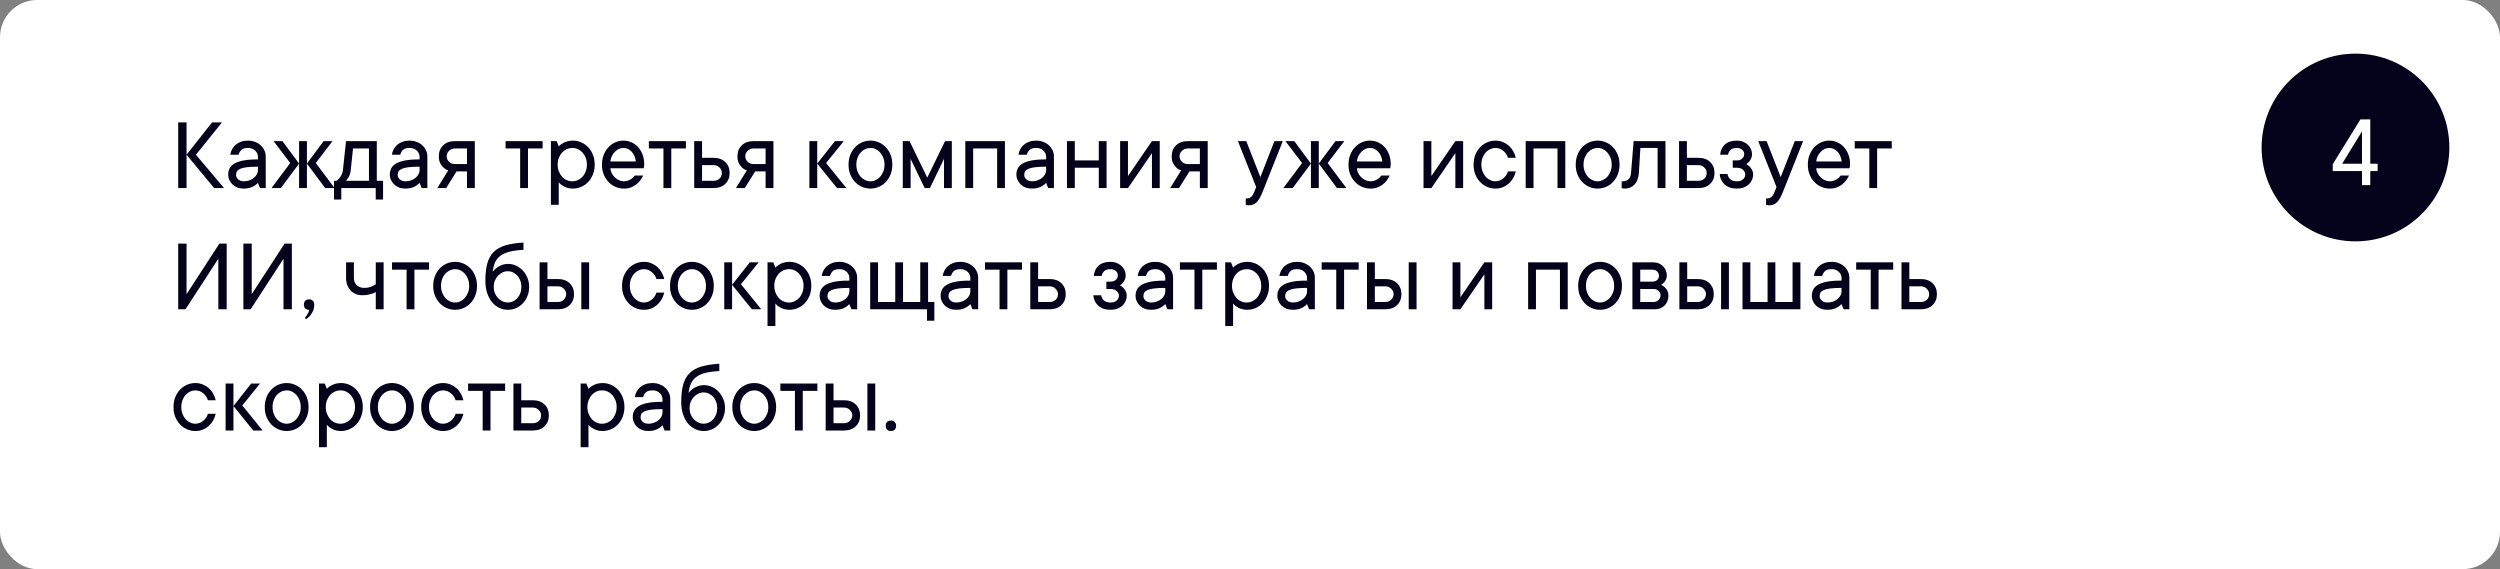 <?xml version="1.0" encoding="UTF-8"?> <svg xmlns="http://www.w3.org/2000/svg" viewBox="0 0 495 112.688" fill="none"><rect x="0" y="0" width="495" height="112.688" fill="#808080" stroke="none"/><rect width="495" height="112.688" rx="7.375" fill="white"></rect><circle cx="466.385" cy="29.204" r="18.585" fill="#04011B"></circle><path d="M36.937 37.239H35.283V24.233H36.937V37.239ZM36.937 30.635L41.988 24.233H43.954L38.792 30.635L44.367 37.239H42.401L36.937 30.635ZM49.106 27.843C49.617 27.843 50.091 27.93 50.528 28.105C50.965 28.279 51.335 28.508 51.637 28.79C51.947 29.079 52.188 29.419 52.363 29.808C52.538 30.192 52.622 30.605 52.615 31.049V37.239H51.486L51.073 36.211C50.864 36.433 50.629 36.624 50.367 36.786C50.132 36.941 49.843 37.072 49.5 37.179C49.157 37.286 48.75 37.34 48.28 37.34C47.809 37.34 47.386 37.27 47.009 37.129C46.633 36.981 46.31 36.779 46.041 36.524C45.773 36.268 45.564 35.972 45.416 35.636C45.261 35.3 45.184 34.941 45.184 34.557C45.184 34.114 45.275 33.711 45.456 33.347C45.638 32.984 45.947 32.669 46.384 32.4C46.828 32.131 47.429 31.922 48.189 31.775C48.955 31.627 49.916 31.556 51.073 31.563V31.049C51.073 30.578 50.891 30.168 50.528 29.819C50.165 29.469 49.691 29.294 49.106 29.294C48.529 29.294 48.102 29.412 47.826 29.647C47.55 29.889 47.359 30.218 47.251 30.635H45.598C45.651 30.252 45.769 29.889 45.95 29.547C46.132 29.21 46.371 28.915 46.666 28.659C46.962 28.404 47.312 28.205 47.715 28.064C48.118 27.916 48.582 27.843 49.106 27.843ZM48.28 35.898C48.69 35.898 49.069 35.831 49.419 35.697C49.762 35.569 50.054 35.401 50.296 35.193C50.538 34.984 50.727 34.756 50.861 34.507C50.995 34.252 51.066 33.993 51.073 33.731V33.005C50.138 33.005 49.389 33.042 48.824 33.116C48.26 33.19 47.822 33.3 47.514 33.449C47.204 33.596 46.996 33.768 46.888 33.963C46.788 34.164 46.737 34.396 46.737 34.658C46.737 34.974 46.878 35.26 47.16 35.516C47.436 35.771 47.809 35.898 48.28 35.898ZM59.219 27.943H60.772V37.239H59.219V27.943ZM53.755 37.239L57.465 32.279L54.168 27.943H55.922L59.219 32.39L55.61 37.239H53.755ZM64.382 37.239L60.772 32.39L64.079 27.943H65.834L62.527 32.279L66.247 37.239H64.382ZM75.846 35.798V39.508H74.394V37.239H67.578V39.508H66.136V35.798H66.65C66.859 35.643 67.044 35.462 67.205 35.253C67.36 35.072 67.501 34.86 67.629 34.618C67.763 34.369 67.85 34.074 67.891 33.731L68.516 27.943H74.606V35.798H75.846ZM69.444 33.731C69.417 34.074 69.35 34.369 69.242 34.618C69.141 34.867 69.034 35.078 68.919 35.253C68.785 35.462 68.65 35.643 68.516 35.798H73.053V29.395H69.897L69.444 33.731ZM81.109 27.843C81.62 27.843 82.094 27.93 82.531 28.105C82.968 28.279 83.338 28.508 83.64 28.79C83.949 29.079 84.191 29.419 84.366 29.808C84.541 30.192 84.625 30.605 84.618 31.049V37.239H83.489L83.076 36.211C82.867 36.433 82.632 36.624 82.37 36.786C82.135 36.941 81.845 37.072 81.502 37.179C81.16 37.286 80.753 37.34 80.282 37.34C79.812 37.34 79.388 37.27 79.012 37.129C78.636 36.981 78.313 36.779 78.044 36.524C77.775 36.268 77.567 35.972 77.419 35.636C77.264 35.3 77.187 34.941 77.187 34.557C77.187 34.114 77.278 33.711 77.459 33.347C77.641 32.984 77.95 32.669 78.387 32.4C78.831 32.131 79.432 31.922 80.192 31.775C80.958 31.627 81.919 31.556 83.076 31.563V31.049C83.076 30.578 82.894 30.168 82.531 29.819C82.168 29.469 81.694 29.294 81.109 29.294C80.531 29.294 80.105 29.412 79.829 29.647C79.553 29.889 79.362 30.218 79.254 30.635H77.6C77.654 30.252 77.772 29.889 77.954 29.547C78.135 29.21 78.374 28.915 78.669 28.659C78.965 28.404 79.314 28.205 79.718 28.064C80.121 27.916 80.585 27.843 81.109 27.843ZM80.282 35.898C80.692 35.898 81.072 35.831 81.422 35.697C81.765 35.569 82.057 35.401 82.299 35.193C82.541 34.984 82.729 34.756 82.864 34.507C82.998 34.252 83.069 33.993 83.076 33.731V33.005C82.141 33.005 81.392 33.042 80.827 33.116C80.262 33.19 79.826 33.3 79.516 33.449C79.207 33.596 78.999 33.768 78.891 33.963C78.79 34.164 78.74 34.396 78.74 34.658C78.74 34.974 78.881 35.26 79.163 35.516C79.439 35.771 79.812 35.898 80.282 35.898ZM90.406 33.932L88.339 37.239H86.584L88.752 33.731C88.396 33.623 88.087 33.445 87.825 33.196C87.589 32.988 87.374 32.706 87.179 32.349C86.984 31.986 86.887 31.516 86.887 30.938C86.887 30.057 87.172 29.338 87.744 28.78C88.315 28.222 89.098 27.943 90.093 27.943H94.015V37.239H92.463V33.932H90.406ZM90.093 29.395C89.623 29.395 89.229 29.55 88.913 29.859C88.597 30.168 88.439 30.528 88.439 30.938C88.439 31.348 88.597 31.711 88.913 32.027C89.229 32.336 89.623 32.49 90.093 32.49H92.463V29.395H90.093ZM100.105 27.943H107.436V29.395H104.542V37.239H102.989V29.395H100.105V27.943ZM110.42 32.592C110.42 33.089 110.501 33.539 110.662 33.943C110.823 34.346 111.032 34.695 111.287 34.991C111.549 35.28 111.855 35.502 112.205 35.657C112.554 35.818 112.924 35.898 113.314 35.898C113.697 35.898 114.067 35.818 114.423 35.657C114.772 35.495 115.078 35.273 115.341 34.991C115.603 34.702 115.811 34.352 115.966 33.943C116.127 33.539 116.207 33.089 116.207 32.592C116.207 32.094 116.127 31.643 115.966 31.24C115.804 30.837 115.596 30.491 115.341 30.202C115.078 29.913 114.772 29.688 114.423 29.526C114.073 29.365 113.704 29.288 113.314 29.294C112.931 29.294 112.561 29.372 112.205 29.526C111.855 29.688 111.549 29.913 111.287 30.202C111.025 30.491 110.817 30.837 110.662 31.24C110.501 31.643 110.42 32.094 110.42 32.592ZM110.632 28.982C110.827 28.773 111.058 28.588 111.328 28.427C111.563 28.273 111.852 28.138 112.195 28.024C112.537 27.91 112.944 27.849 113.415 27.843C114.006 27.843 114.567 27.96 115.099 28.195C115.629 28.43 116.09 28.756 116.48 29.173C116.87 29.59 117.179 30.091 117.407 30.676C117.636 31.254 117.75 31.892 117.75 32.592C117.75 33.291 117.636 33.932 117.407 34.517C117.179 35.095 116.87 35.593 116.48 36.01C116.09 36.426 115.629 36.752 115.099 36.987C114.567 37.223 114.006 37.34 113.415 37.34C112.944 37.34 112.537 37.276 112.195 37.149C111.852 37.021 111.563 36.88 111.328 36.725C111.052 36.544 110.82 36.336 110.632 36.1V40.547H109.079V27.943H110.219L110.632 28.982ZM127.349 34.759C127.195 35.089 126.999 35.411 126.764 35.727C126.529 36.043 126.254 36.319 125.938 36.554C125.621 36.789 125.265 36.981 124.869 37.129C124.472 37.276 124.025 37.347 123.528 37.34C122.936 37.34 122.375 37.223 121.844 36.987C121.313 36.752 120.852 36.426 120.463 36.01C120.073 35.593 119.76 35.095 119.525 34.517C119.296 33.939 119.185 33.297 119.192 32.592C119.192 31.892 119.303 31.254 119.525 30.676C119.753 30.098 120.062 29.597 120.453 29.173C120.835 28.756 121.286 28.43 121.803 28.195C122.321 27.96 122.862 27.843 123.427 27.843C123.992 27.843 124.522 27.953 125.02 28.175C125.524 28.397 125.961 28.709 126.331 29.113C126.701 29.516 126.996 30.007 127.218 30.585C127.44 31.156 127.551 31.791 127.551 32.49C127.551 32.625 127.544 32.743 127.531 32.843C127.517 32.938 127.504 33.018 127.49 33.086C127.477 33.166 127.463 33.243 127.45 33.317H120.846C120.873 33.647 120.963 33.969 121.118 34.285C121.279 34.601 121.481 34.877 121.723 35.112C121.965 35.347 122.244 35.535 122.56 35.677C122.876 35.825 123.198 35.898 123.528 35.898C123.817 35.898 124.076 35.858 124.304 35.778C124.532 35.697 124.737 35.599 124.919 35.485C125.107 35.377 125.262 35.257 125.383 35.122C125.504 34.995 125.608 34.873 125.695 34.759H127.349ZM123.427 29.294C123.111 29.294 122.808 29.361 122.519 29.496C122.237 29.631 121.982 29.815 121.753 30.05C121.518 30.286 121.32 30.568 121.158 30.898C120.997 31.227 120.893 31.587 120.846 31.976H125.897C125.79 31.149 125.504 30.494 125.04 30.01C124.583 29.533 124.045 29.294 123.427 29.294ZM128.478 27.943H135.809V29.395H132.915V37.239H131.362V29.395H128.478V27.943ZM141.274 31.25C142.262 31.25 143.041 31.529 143.613 32.087C144.184 32.645 144.47 33.364 144.47 34.245C144.47 35.126 144.184 35.845 143.613 36.403C143.041 36.961 142.262 37.239 141.274 37.239H137.452V27.943H139.005V31.25H141.274ZM141.274 35.798C141.744 35.798 142.137 35.657 142.453 35.374C142.769 35.092 142.927 34.715 142.927 34.245C142.927 33.835 142.769 33.475 142.453 33.166C142.137 32.85 141.744 32.692 141.274 32.692H139.005V35.798H141.274ZM149.531 33.932L147.464 37.239H145.71L147.878 33.731C147.522 33.623 147.212 33.445 146.95 33.196C146.715 32.988 146.5 32.706 146.305 32.349C146.11 31.986 146.012 31.516 146.012 30.938C146.012 30.057 146.298 29.338 146.869 28.78C147.441 28.222 148.224 27.943 149.219 27.943H153.141V37.239H151.588V33.932H149.531ZM149.219 29.395C148.748 29.395 148.355 29.55 148.039 29.859C147.723 30.168 147.565 30.528 147.565 30.938C147.565 31.348 147.723 31.711 148.039 32.027C148.355 32.336 148.748 32.49 149.219 32.49H151.588V29.395H149.219ZM161.812 37.239H160.259V27.943H161.812V37.239ZM165.734 37.239L161.812 32.39L165.321 27.943H167.075L163.566 32.279L167.589 37.239H165.734ZM169.556 32.592C169.556 33.089 169.633 33.539 169.787 33.943C169.942 34.346 170.147 34.695 170.403 34.991C170.665 35.28 170.964 35.502 171.3 35.657C171.636 35.818 171.986 35.898 172.349 35.898C172.705 35.898 173.051 35.818 173.387 35.657C173.723 35.495 174.019 35.273 174.274 34.991C174.53 34.702 174.738 34.352 174.899 33.943C175.061 33.539 175.138 33.089 175.131 32.592C175.131 32.094 175.054 31.643 174.899 31.24C174.738 30.837 174.53 30.491 174.274 30.202C174.019 29.913 173.723 29.688 173.387 29.526C173.051 29.365 172.705 29.288 172.349 29.294C171.992 29.294 171.643 29.372 171.3 29.526C170.964 29.688 170.665 29.913 170.403 30.202C170.141 30.491 169.935 30.837 169.787 31.24C169.633 31.643 169.556 32.094 169.556 32.592ZM176.684 32.592C176.684 33.291 176.57 33.932 176.341 34.517C176.113 35.095 175.804 35.593 175.414 36.01C175.024 36.426 174.564 36.752 174.032 36.987C173.501 37.223 172.94 37.34 172.349 37.34C171.757 37.34 171.196 37.223 170.665 36.987C170.134 36.752 169.673 36.426 169.284 36.01C168.893 35.593 168.581 35.095 168.346 34.517C168.117 33.939 168.006 33.297 168.013 32.592C168.013 31.892 168.124 31.254 168.346 30.676C168.574 30.098 168.887 29.597 169.284 29.173C169.673 28.756 170.134 28.43 170.665 28.195C171.196 27.96 171.757 27.843 172.349 27.843C172.94 27.843 173.501 27.96 174.032 28.195C174.564 28.43 175.024 28.756 175.414 29.173C175.804 29.59 176.113 30.091 176.341 30.676C176.57 31.254 176.684 31.892 176.684 32.592ZM183.087 37.239L180.304 31.462V37.239H178.751V27.943H180.092L183.601 35.172L187.12 27.943H188.461V37.239H186.908V31.462L184.125 37.239H183.087ZM198.977 27.943V37.239H197.435V29.395H192.686V37.239H191.133V27.943H198.977ZM205.168 27.843C205.679 27.843 206.153 27.93 206.59 28.105C207.027 28.279 207.397 28.508 207.699 28.79C208.008 29.079 208.25 29.419 208.425 29.808C208.6 30.192 208.684 30.605 208.677 31.049V37.239H207.548L207.134 36.211C206.926 36.433 206.691 36.624 206.429 36.786C206.193 36.941 205.904 37.072 205.561 37.179C205.219 37.286 204.812 37.34 204.341 37.34C203.871 37.34 203.447 37.27 203.071 37.129C202.695 36.981 202.372 36.779 202.103 36.524C201.834 36.268 201.626 35.972 201.478 35.636C201.323 35.3 201.246 34.941 201.246 34.557C201.246 34.114 201.337 33.711 201.518 33.347C201.7 32.984 202.009 32.669 202.446 32.4C202.889 32.131 203.491 31.922 204.25 31.775C205.017 31.627 205.978 31.556 207.134 31.563V31.049C207.134 30.578 206.953 30.168 206.59 29.819C206.227 29.469 205.753 29.294 205.168 29.294C204.59 29.294 204.163 29.412 203.888 29.647C203.612 29.889 203.421 30.218 203.313 30.635H201.659C201.713 30.252 201.831 29.889 202.012 29.547C202.194 29.21 202.432 28.915 202.728 28.659C203.024 28.404 203.374 28.205 203.777 28.064C204.18 27.916 204.644 27.843 205.168 27.843ZM204.341 35.898C204.751 35.898 205.131 35.831 205.481 35.697C205.823 35.569 206.116 35.401 206.358 35.193C206.6 34.984 206.788 34.756 206.923 34.507C207.057 34.252 207.127 33.993 207.134 33.731V33.005C206.2 33.005 205.451 33.042 204.886 33.116C204.321 33.19 203.884 33.3 203.575 33.449C203.266 33.596 203.058 33.768 202.95 33.963C202.849 34.164 202.799 34.396 202.799 34.658C202.799 34.974 202.94 35.26 203.222 35.516C203.498 35.771 203.871 35.898 204.341 35.898ZM219.102 27.943V37.239H217.56V33.217H212.811V37.239H211.258V27.943H212.811V31.765H217.56V27.943H219.102ZM229.629 27.943V37.239H228.086V30.323L223.337 37.239H221.785V27.943H223.337V34.86L228.086 27.943H229.629ZM235.518 33.932L233.451 37.239H231.696L233.864 33.731C233.507 33.623 233.198 33.445 232.936 33.196C232.701 32.988 232.486 32.706 232.291 32.349C232.096 31.986 231.999 31.516 231.999 30.938C231.999 30.057 232.284 29.338 232.856 28.78C233.427 28.222 234.21 27.943 235.205 27.943H239.127V37.239H237.574V33.932H235.518ZM235.205 29.395C234.734 29.395 234.341 29.55 234.025 29.859C233.709 30.168 233.551 30.528 233.551 30.938C233.551 31.348 233.709 31.711 234.025 32.027C234.341 32.336 234.734 32.49 235.205 32.49H237.574V29.395H235.205ZM245.106 27.943H246.76L249.553 35.072L252.335 27.943H253.99L249.966 38.066C249.596 39.001 249.207 39.666 248.797 40.063C248.393 40.453 247.889 40.648 247.284 40.648C247.203 40.648 247.126 40.644 247.052 40.638C246.985 40.631 246.918 40.621 246.851 40.607C246.783 40.594 246.72 40.574 246.659 40.547V39.306C247.13 39.306 247.482 39.202 247.718 38.994C247.953 38.785 248.151 38.477 248.312 38.066L248.726 37.038L245.106 27.943ZM259.565 27.943H261.118V37.239H259.565V27.943ZM254.1 37.239L257.81 32.279L254.512 27.943H256.267L259.565 32.39L255.955 37.239H254.1ZM264.728 37.239L261.118 32.39L264.425 27.943H266.18L262.873 32.279L266.592 37.239H264.728ZM275.163 34.759C275.007 35.089 274.812 35.411 274.577 35.727C274.342 36.043 274.067 36.319 273.752 36.554C273.435 36.789 273.08 36.981 272.683 37.129C272.285 37.276 271.84 37.347 271.342 37.34C270.75 37.34 270.19 37.223 269.658 36.987C269.127 36.752 268.668 36.426 268.277 36.01C267.887 35.593 267.575 35.095 267.337 34.517C267.11 33.939 267 33.297 267.005 32.592C267.005 31.892 267.118 31.254 267.337 30.676C267.567 30.098 267.877 29.597 268.267 29.173C268.65 28.756 269.1 28.43 269.618 28.195C270.135 27.96 270.675 27.843 271.24 27.843C271.805 27.843 272.337 27.953 272.835 28.175C273.337 28.397 273.775 28.709 274.145 29.113C274.515 29.516 274.81 30.007 275.033 30.585C275.252 31.156 275.365 31.791 275.365 32.49C275.365 32.625 275.358 32.743 275.345 32.843C275.33 32.938 275.317 33.018 275.305 33.086C275.29 33.166 275.277 33.243 275.265 33.317H268.66C268.688 33.647 268.777 33.969 268.933 34.285C269.092 34.601 269.295 34.877 269.538 35.112C269.78 35.347 270.058 35.535 270.373 35.677C270.69 35.825 271.012 35.898 271.342 35.898C271.63 35.898 271.89 35.858 272.118 35.778C272.348 35.697 272.553 35.599 272.733 35.485C272.92 35.377 273.075 35.257 273.197 35.122C273.317 34.995 273.423 34.873 273.51 34.759H275.163ZM271.24 29.294C270.925 29.294 270.623 29.361 270.332 29.496C270.05 29.631 269.795 29.815 269.567 30.05C269.332 30.286 269.132 30.568 268.973 30.898C268.81 31.227 268.707 31.587 268.66 31.976H273.71C273.603 31.149 273.317 30.494 272.855 30.01C272.397 29.533 271.86 29.294 271.24 29.294ZM289.702 27.943V37.239H288.16V30.323L283.41 37.239H281.858V27.943H283.41V34.86L288.16 27.943H289.702ZM296.105 29.294C295.748 29.294 295.4 29.372 295.058 29.526C294.72 29.688 294.42 29.913 294.16 30.202C293.897 30.491 293.692 30.837 293.545 31.24C293.39 31.643 293.312 32.094 293.312 32.592C293.312 33.089 293.39 33.539 293.545 33.943C293.697 34.346 293.902 34.695 294.16 34.991C294.42 35.28 294.72 35.502 295.058 35.657C295.392 35.818 295.743 35.898 296.105 35.898C296.408 35.898 296.692 35.842 296.962 35.727C297.23 35.62 297.47 35.475 297.678 35.294C297.892 35.112 298.077 34.907 298.233 34.678C298.387 34.443 298.505 34.194 298.585 33.932H300.127C300.02 34.403 299.85 34.843 299.615 35.253C299.377 35.663 299.085 36.026 298.738 36.342C298.387 36.651 297.988 36.897 297.538 37.078C297.087 37.26 296.61 37.347 296.105 37.34C295.512 37.34 294.952 37.223 294.42 36.987C293.89 36.752 293.43 36.426 293.04 36.01C292.65 35.593 292.337 35.095 292.103 34.517C291.873 33.939 291.762 33.297 291.77 32.592C291.77 31.892 291.88 31.254 292.103 30.676C292.33 30.098 292.642 29.597 293.04 29.173C293.43 28.756 293.89 28.43 294.42 28.195C294.952 27.96 295.512 27.843 296.105 27.843C296.615 27.843 297.092 27.933 297.538 28.114C297.988 28.296 298.387 28.538 298.738 28.84C299.085 29.15 299.377 29.513 299.615 29.93C299.85 30.34 300.02 30.78 300.127 31.25H298.585C298.505 30.988 298.387 30.739 298.233 30.504C298.077 30.269 297.892 30.064 297.678 29.889C297.462 29.708 297.225 29.563 296.962 29.456C296.692 29.348 296.408 29.294 296.105 29.294ZM309.928 27.943V37.239H308.385V29.395H303.637V37.239H302.085V27.943H309.928ZM313.538 32.592C313.538 33.089 313.615 33.539 313.77 33.943C313.925 34.346 314.13 34.695 314.385 34.991C314.647 35.28 314.947 35.502 315.283 35.657C315.618 35.818 315.967 35.898 316.33 35.898C316.688 35.898 317.033 35.818 317.37 35.657C317.705 35.495 318.002 35.273 318.257 34.991C318.512 34.702 318.72 34.352 318.882 33.943C319.043 33.539 319.12 33.089 319.115 32.592C319.115 32.094 319.038 31.643 318.882 31.24C318.72 30.837 318.512 30.491 318.257 30.202C318.002 29.913 317.705 29.688 317.37 29.526C317.033 29.365 316.688 29.288 316.33 29.294C315.975 29.294 315.625 29.372 315.283 29.526C314.947 29.688 314.647 29.913 314.385 30.202C314.123 30.491 313.918 30.837 313.77 31.24C313.615 31.643 313.538 32.094 313.538 32.592ZM320.668 32.592C320.668 33.291 320.553 33.932 320.325 34.517C320.095 35.095 319.785 35.593 319.395 36.01C319.007 36.426 318.545 36.752 318.015 36.987C317.485 37.223 316.923 37.34 316.33 37.34C315.74 37.34 315.178 37.223 314.647 36.987C314.115 36.752 313.655 36.426 313.265 36.01C312.875 35.593 312.562 35.095 312.327 34.517C312.1 33.939 311.988 33.297 311.995 32.592C311.995 31.892 312.108 31.254 312.327 30.676C312.558 30.098 312.87 29.597 313.265 29.173C313.655 28.756 314.115 28.43 314.647 28.195C315.178 27.96 315.74 27.843 316.33 27.843C316.923 27.843 317.485 27.96 318.015 28.195C318.545 28.43 319.007 28.756 319.395 29.173C319.785 29.59 320.095 30.091 320.325 30.676C320.553 31.254 320.668 31.892 320.668 32.592ZM329.762 27.943V37.239H328.207V29.294H324.8L324.498 34.245C324.43 35.233 324.145 35.996 323.64 36.534C323.137 37.072 322.493 37.34 321.705 37.34C321.625 37.34 321.548 37.337 321.473 37.33C321.405 37.324 321.34 37.313 321.272 37.3C321.205 37.286 321.145 37.267 321.09 37.239V35.898H321.293C322.3 35.898 322.853 35.347 322.945 34.245L323.46 27.943H329.762ZM336.275 31.25C337.262 31.25 338.043 31.529 338.615 32.087C339.185 32.645 339.47 33.364 339.47 34.245C339.47 35.126 339.185 35.845 338.615 36.403C338.043 36.961 337.262 37.239 336.275 37.239H332.452V27.943H334.005V31.25H336.275ZM336.275 35.798C336.745 35.798 337.137 35.657 337.455 35.374C337.77 35.092 337.928 34.715 337.928 34.245C337.928 33.835 337.77 33.475 337.455 33.166C337.137 32.85 336.745 32.692 336.275 32.692H334.005V35.798H336.275ZM345.762 32.49C346.012 32.625 346.233 32.79 346.428 32.984C346.598 33.153 346.75 33.368 346.892 33.63C347.04 33.892 347.115 34.201 347.115 34.557C347.115 34.941 347.038 35.3 346.882 35.636C346.735 35.972 346.522 36.268 346.248 36.524C345.97 36.779 345.635 36.981 345.238 37.129C344.848 37.27 344.405 37.34 343.908 37.34C342.873 37.34 342.06 37.065 341.467 36.514C340.875 35.962 340.553 35.277 340.5 34.457H342.053C342.105 34.867 342.285 35.209 342.587 35.485C342.89 35.761 343.33 35.898 343.908 35.898C344.433 35.898 344.837 35.764 345.127 35.495C345.418 35.226 345.56 34.914 345.56 34.557C345.56 34.201 345.413 33.889 345.118 33.62C344.822 33.351 344.418 33.217 343.908 33.217H343.08V31.765H343.908C344.317 31.765 344.66 31.65 344.935 31.422C345.212 31.186 345.35 30.887 345.35 30.524C345.35 30.168 345.212 29.876 344.935 29.647C344.668 29.412 344.325 29.294 343.908 29.294C343.33 29.294 342.905 29.429 342.637 29.698C342.368 29.96 342.207 30.272 342.152 30.635H340.6C340.655 29.808 340.96 29.136 341.517 28.619C342.082 28.101 342.88 27.843 343.908 27.843C344.35 27.843 344.755 27.916 345.118 28.064C345.48 28.205 345.798 28.4 346.065 28.649C346.335 28.898 346.54 29.183 346.68 29.506C346.827 29.829 346.902 30.168 346.902 30.524C346.902 30.867 346.842 31.16 346.72 31.401C346.608 31.643 346.475 31.849 346.327 32.017C346.16 32.212 345.97 32.37 345.762 32.49ZM348.132 27.943H349.785L352.577 35.072L355.363 27.943H357.015L352.993 38.066C352.623 39.001 352.233 39.666 351.822 40.063C351.42 40.453 350.915 40.648 350.31 40.648C350.23 40.648 350.152 40.644 350.077 40.638C350.01 40.631 349.945 40.621 349.877 40.607C349.81 40.594 349.745 40.574 349.685 40.547V39.306C350.155 39.306 350.507 39.202 350.743 38.994C350.98 38.785 351.178 38.477 351.337 38.066L351.752 37.038L348.132 27.943ZM366.11 34.759C365.955 35.089 365.76 35.411 365.525 35.727C365.29 36.043 365.015 36.319 364.697 36.554C364.382 36.789 364.025 36.981 363.63 37.129C363.233 37.276 362.785 37.347 362.288 37.34C361.697 37.34 361.135 37.223 360.605 36.987C360.072 36.752 359.613 36.426 359.223 36.01C358.832 35.593 358.52 35.095 358.285 34.517C358.058 33.939 357.945 33.297 357.952 32.592C357.952 31.892 358.065 31.254 358.285 30.676C358.515 30.098 358.822 29.597 359.212 29.173C359.598 28.756 360.048 28.43 360.565 28.195C361.082 27.96 361.623 27.843 362.188 27.843C362.752 27.843 363.283 27.953 363.78 28.175C364.285 28.397 364.723 28.709 365.092 29.113C365.46 29.516 365.757 30.007 365.98 30.585C366.2 31.156 366.312 31.791 366.312 32.49C366.312 32.625 366.305 32.743 366.293 32.843C366.277 32.938 366.265 33.018 366.25 33.086C366.238 33.166 366.225 33.243 366.21 33.317H359.608C359.632 33.647 359.725 33.969 359.877 34.285C360.04 34.601 360.243 34.877 360.483 35.112C360.725 35.347 361.005 35.535 361.32 35.677C361.637 35.825 361.96 35.898 362.288 35.898C362.577 35.898 362.837 35.858 363.065 35.778C363.293 35.697 363.498 35.599 363.68 35.485C363.868 35.377 364.022 35.257 364.142 35.122C364.265 34.995 364.37 34.873 364.457 34.759H366.11ZM362.188 29.294C361.873 29.294 361.57 29.361 361.28 29.496C360.998 29.631 360.743 29.815 360.515 30.05C360.277 30.286 360.08 30.568 359.92 30.898C359.757 31.227 359.652 31.587 359.608 31.976H364.658C364.55 31.149 364.265 30.494 363.8 30.01C363.345 29.533 362.805 29.294 362.188 29.294ZM367.24 27.943H374.57V29.395H371.675V37.239H370.123V29.395H367.24V27.943ZM43.228 61.239V51.227L36.725 61.239H35.283V48.233H36.937V58.245L43.44 48.233H44.882V61.239H43.228ZM56.134 61.239V51.227L49.631 61.239H48.189V48.233H49.843V58.245L56.346 48.233H57.788V61.239H56.134ZM61.196 61.34C60.88 61.34 60.628 61.25 60.44 61.068C60.258 60.88 60.167 60.628 60.167 60.312C60.167 59.996 60.258 59.744 60.44 59.556C60.628 59.367 60.88 59.273 61.196 59.273C61.512 59.273 61.761 59.367 61.942 59.556C62.13 59.744 62.224 59.996 62.224 60.312C62.224 60.809 62.137 61.239 61.962 61.602C61.794 61.965 61.609 62.265 61.407 62.5C61.159 62.776 60.883 63.011 60.581 63.206L60.369 62.893C60.504 62.759 60.628 62.614 60.742 62.459C60.836 62.325 60.927 62.164 61.014 61.975C61.108 61.788 61.169 61.576 61.196 61.34ZM75.957 51.943V61.239H74.404V57.831C74.183 57.953 73.944 58.057 73.689 58.144C73.453 58.225 73.171 58.299 72.841 58.366C72.512 58.426 72.139 58.457 71.722 58.457C71.252 58.457 70.822 58.376 70.432 58.215C70.042 58.053 69.706 57.822 69.423 57.519C69.141 57.217 68.919 56.86 68.758 56.45C68.603 56.033 68.526 55.566 68.526 55.049V51.943H70.069V55.049C70.069 55.627 70.257 56.097 70.633 56.46C71.016 56.823 71.517 57.005 72.135 57.005C72.451 57.005 72.744 56.971 73.013 56.904C73.282 56.837 73.52 56.753 73.729 56.652C73.978 56.544 74.203 56.42 74.404 56.279V51.943H75.957ZM77.621 51.943H84.951V53.395H82.057V61.239H80.504V53.395H77.621V51.943ZM87.32 56.592C87.32 57.089 87.398 57.539 87.552 57.943C87.707 58.346 87.912 58.695 88.167 58.991C88.43 59.28 88.728 59.502 89.065 59.657C89.401 59.818 89.75 59.898 90.113 59.898C90.469 59.898 90.816 59.818 91.152 59.657C91.488 59.495 91.784 59.273 92.039 58.991C92.294 58.702 92.503 58.352 92.664 57.943C92.826 57.539 92.903 57.089 92.896 56.592C92.896 56.094 92.819 55.644 92.664 55.24C92.503 54.837 92.294 54.491 92.039 54.202C91.784 53.913 91.488 53.688 91.152 53.526C90.816 53.365 90.469 53.288 90.113 53.294C89.757 53.294 89.407 53.371 89.065 53.526C88.728 53.688 88.43 53.913 88.167 54.202C87.905 54.491 87.7 54.837 87.552 55.24C87.398 55.644 87.32 56.094 87.32 56.592ZM94.449 56.592C94.449 57.291 94.335 57.932 94.106 58.517C93.877 59.095 93.568 59.593 93.178 60.01C92.788 60.426 92.328 60.752 91.797 60.987C91.266 61.223 90.705 61.34 90.113 61.34C89.522 61.34 88.96 61.223 88.43 60.987C87.898 60.752 87.438 60.426 87.048 60.01C86.658 59.593 86.346 59.095 86.111 58.517C85.882 57.939 85.771 57.297 85.778 56.592C85.778 55.892 85.888 55.254 86.111 54.676C86.339 54.097 86.651 53.597 87.048 53.173C87.438 52.757 87.898 52.431 88.43 52.195C88.96 51.96 89.522 51.843 90.113 51.843C90.705 51.843 91.266 51.96 91.797 52.195C92.328 52.431 92.788 52.757 93.178 53.173C93.568 53.59 93.877 54.091 94.106 54.676C94.335 55.254 94.449 55.892 94.449 56.592ZM97.555 53.809C97.763 53.533 98.015 53.278 98.311 53.042C98.573 52.847 98.895 52.669 99.278 52.508C99.668 52.34 100.126 52.256 100.65 52.256C101.188 52.256 101.705 52.373 102.203 52.609C102.707 52.844 103.147 53.166 103.523 53.577C103.906 53.98 104.209 54.457 104.431 55.008C104.659 55.553 104.774 56.151 104.774 56.803C104.774 57.449 104.663 58.047 104.441 58.598C104.226 59.149 103.927 59.63 103.543 60.04C103.167 60.443 102.72 60.762 102.203 60.998C101.692 61.226 101.137 61.34 100.539 61.34C99.947 61.34 99.383 61.213 98.845 60.957C98.314 60.702 97.844 60.332 97.433 59.848C97.03 59.358 96.707 58.756 96.466 58.043C96.224 57.324 96.103 56.497 96.103 55.563C96.103 54.225 96.23 53.093 96.486 52.165C96.741 51.237 97.161 50.481 97.746 49.897C98.331 49.312 99.104 48.875 100.065 48.586C101.033 48.297 102.226 48.108 103.644 48.021V49.473C102.528 49.527 101.597 49.651 100.852 49.846C100.112 50.034 99.51 50.31 99.047 50.673C98.583 51.029 98.237 51.466 98.008 51.983C97.786 52.501 97.635 53.109 97.555 53.809ZM100.539 59.898C100.895 59.898 101.234 59.825 101.557 59.677C101.886 59.522 102.176 59.31 102.424 59.041C102.673 58.773 102.868 58.45 103.009 58.074C103.157 57.691 103.231 57.267 103.231 56.803C103.231 56.333 103.157 55.909 103.009 55.533C102.868 55.15 102.673 54.827 102.424 54.565C102.176 54.296 101.89 54.084 101.567 53.929C101.245 53.775 100.902 53.698 100.539 53.698C100.183 53.698 99.837 53.778 99.5 53.94C99.164 54.101 98.865 54.319 98.603 54.595C98.341 54.87 98.132 55.197 97.978 55.573C97.83 55.95 97.756 56.359 97.756 56.803C97.756 57.247 97.83 57.657 97.978 58.033C98.132 58.41 98.341 58.736 98.603 59.011C98.865 59.287 99.164 59.505 99.5 59.667C99.837 59.821 100.183 59.898 100.539 59.898ZM116.651 51.943V61.239H115.099V51.943H116.651ZM110.46 55.251C111.448 55.251 112.228 55.529 112.799 56.087C113.371 56.645 113.656 57.364 113.656 58.245C113.656 59.126 113.371 59.845 112.799 60.403C112.228 60.961 111.448 61.239 110.46 61.239H106.841V51.943H108.394V55.251H110.46ZM110.46 59.798C110.931 59.798 111.321 59.643 111.63 59.334C111.946 59.018 112.104 58.655 112.104 58.245C112.104 57.835 111.946 57.475 111.63 57.166C111.314 56.85 110.924 56.692 110.46 56.692H108.394V59.798H110.46ZM127.5 53.294C127.144 53.294 126.794 53.371 126.452 53.526C126.115 53.688 125.817 53.913 125.554 54.202C125.292 54.491 125.087 54.837 124.939 55.24C124.785 55.644 124.707 56.094 124.707 56.592C124.707 57.089 124.785 57.539 124.939 57.943C125.094 58.346 125.299 58.695 125.554 58.991C125.817 59.28 126.115 59.502 126.452 59.657C126.788 59.818 127.137 59.898 127.5 59.898C127.803 59.898 128.089 59.842 128.357 59.727C128.626 59.62 128.865 59.475 129.073 59.294C129.288 59.112 129.473 58.907 129.628 58.678C129.782 58.443 129.9 58.194 129.981 57.932H131.523C131.416 58.403 131.244 58.843 131.009 59.253C130.774 59.663 130.482 60.026 130.132 60.342C129.782 60.651 129.382 60.897 128.932 61.078C128.482 61.26 128.005 61.347 127.5 61.34C126.909 61.34 126.347 61.223 125.817 60.987C125.285 60.752 124.825 60.426 124.435 60.01C124.045 59.593 123.733 59.095 123.498 58.517C123.269 57.939 123.158 57.297 123.165 56.592C123.165 55.892 123.275 55.254 123.498 54.676C123.726 54.097 124.038 53.597 124.435 53.173C124.825 52.757 125.285 52.431 125.817 52.195C126.347 51.96 126.909 51.843 127.5 51.843C128.011 51.843 128.488 51.933 128.932 52.114C129.382 52.296 129.782 52.538 130.132 52.84C130.482 53.15 130.774 53.513 131.009 53.929C131.244 54.34 131.416 54.78 131.523 55.251H129.981C129.9 54.988 129.782 54.739 129.628 54.504C129.473 54.269 129.288 54.064 129.073 53.889C128.858 53.708 128.619 53.563 128.357 53.456C128.089 53.348 127.803 53.294 127.5 53.294ZM134.205 56.592C134.205 57.089 134.283 57.539 134.437 57.943C134.592 58.346 134.797 58.695 135.052 58.991C135.315 59.28 135.613 59.502 135.95 59.657C136.286 59.818 136.635 59.898 136.998 59.898C137.355 59.898 137.701 59.818 138.037 59.657C138.373 59.495 138.669 59.273 138.924 58.991C139.179 58.702 139.388 58.352 139.549 57.943C139.71 57.539 139.788 57.089 139.781 56.592C139.781 56.094 139.704 55.644 139.549 55.24C139.388 54.837 139.179 54.491 138.924 54.202C138.669 53.913 138.373 53.688 138.037 53.526C137.701 53.365 137.355 53.288 136.998 53.294C136.642 53.294 136.292 53.371 135.95 53.526C135.613 53.688 135.315 53.913 135.052 54.202C134.79 54.491 134.585 54.837 134.437 55.24C134.283 55.644 134.205 56.094 134.205 56.592ZM141.334 56.592C141.334 57.291 141.22 57.932 140.991 58.517C140.762 59.095 140.453 59.593 140.064 60.01C139.673 60.426 139.213 60.752 138.682 60.987C138.151 61.223 137.59 61.34 136.998 61.34C136.407 61.34 135.845 61.223 135.315 60.987C134.784 60.752 134.323 60.426 133.933 60.01C133.543 59.593 133.231 59.095 132.995 58.517C132.767 57.939 132.656 57.297 132.663 56.592C132.663 55.892 132.774 55.254 132.995 54.676C133.224 54.097 133.536 53.597 133.933 53.173C134.323 52.757 134.784 52.431 135.315 52.195C135.845 51.96 136.407 51.843 136.998 51.843C137.59 51.843 138.151 51.96 138.682 52.195C139.213 52.431 139.673 52.757 140.064 53.173C140.453 53.59 140.762 54.091 140.991 54.676C141.22 55.254 141.334 55.892 141.334 56.592ZM144.954 61.239H143.401V51.943H144.954V61.239ZM148.876 61.239L144.954 56.39L148.463 51.943H150.217L146.708 56.279L150.731 61.239H148.876ZM153.312 56.592C153.312 57.089 153.393 57.539 153.554 57.943C153.715 58.346 153.924 58.695 154.179 58.991C154.441 59.28 154.748 59.502 155.097 59.657C155.446 59.818 155.816 59.898 156.206 59.898C156.589 59.898 156.959 59.818 157.315 59.657C157.665 59.495 157.97 59.273 158.233 58.991C158.495 58.702 158.703 58.352 158.858 57.943C159.019 57.539 159.1 57.089 159.1 56.592C159.1 56.094 159.019 55.644 158.858 55.24C158.696 54.837 158.488 54.491 158.233 54.202C157.97 53.913 157.665 53.688 157.315 53.526C156.965 53.365 156.596 53.288 156.206 53.294C155.823 53.294 155.453 53.371 155.097 53.526C154.748 53.688 154.441 53.913 154.179 54.202C153.917 54.491 153.709 54.837 153.554 55.24C153.393 55.644 153.312 56.094 153.312 56.592ZM153.524 52.982C153.719 52.773 153.951 52.589 154.22 52.427C154.455 52.273 154.744 52.138 155.087 52.024C155.43 51.91 155.836 51.849 156.307 51.843C156.899 51.843 157.46 51.96 157.991 52.195C158.522 52.431 158.982 52.757 159.372 53.173C159.762 53.59 160.071 54.091 160.3 54.676C160.528 55.254 160.643 55.892 160.643 56.592C160.643 57.291 160.528 57.932 160.3 58.517C160.071 59.095 159.762 59.593 159.372 60.01C158.982 60.426 158.522 60.752 157.991 60.987C157.46 61.223 156.899 61.34 156.307 61.34C155.836 61.34 155.43 61.276 155.087 61.149C154.744 61.021 154.455 60.88 154.22 60.725C153.944 60.544 153.712 60.336 153.524 60.1V64.547H151.971V51.943H153.111L153.524 52.982ZM166.208 51.843C166.719 51.843 167.193 51.93 167.63 52.105C168.067 52.279 168.436 52.508 168.739 52.79C169.048 53.079 169.29 53.419 169.465 53.809C169.64 54.192 169.724 54.605 169.717 55.049V61.239H168.588L168.174 60.211C167.966 60.433 167.731 60.624 167.469 60.786C167.233 60.941 166.944 61.072 166.601 61.179C166.258 61.286 165.852 61.34 165.381 61.34C164.911 61.34 164.488 61.27 164.111 61.129C163.734 60.981 163.412 60.779 163.143 60.524C162.874 60.268 162.666 59.972 162.518 59.636C162.363 59.3 162.286 58.941 162.286 58.557C162.286 58.114 162.377 57.711 162.558 57.347C162.74 56.984 163.049 56.669 163.486 56.4C163.929 56.131 164.531 55.922 165.291 55.775C166.057 55.627 167.018 55.556 168.174 55.563V55.049C168.174 54.578 167.993 54.168 167.63 53.819C167.267 53.469 166.793 53.294 166.208 53.294C165.63 53.294 165.203 53.412 164.928 53.647C164.652 53.889 164.46 54.218 164.353 54.635H162.699C162.753 54.252 162.871 53.889 163.052 53.547C163.234 53.21 163.472 52.914 163.768 52.659C164.064 52.404 164.413 52.205 164.817 52.064C165.22 51.916 165.684 51.843 166.208 51.843ZM165.381 59.898C165.792 59.898 166.171 59.831 166.521 59.697C166.863 59.569 167.156 59.401 167.398 59.193C167.64 58.984 167.828 58.756 167.963 58.507C168.097 58.252 168.167 57.993 168.174 57.731V57.005C167.24 57.005 166.49 57.042 165.926 57.116C165.361 57.19 164.924 57.3 164.615 57.449C164.306 57.596 164.097 57.768 163.99 57.963C163.889 58.164 163.839 58.396 163.839 58.658C163.839 58.974 163.98 59.26 164.262 59.516C164.538 59.771 164.911 59.898 165.381 59.898ZM183.55 63.508V61.239H172.298V51.943H173.851V59.798H177.259V51.943H178.802V59.798H182.209V51.943H183.762V59.798H185.002V63.508H183.55ZM190.165 51.843C190.676 51.843 191.15 51.93 191.587 52.105C192.024 52.279 192.393 52.508 192.696 52.79C193.005 53.079 193.247 53.419 193.422 53.809C193.596 54.192 193.68 54.605 193.674 55.049V61.239H192.544L192.131 60.211C191.923 60.433 191.688 60.624 191.425 60.786C191.19 60.941 190.901 61.072 190.558 61.179C190.215 61.286 189.809 61.34 189.338 61.34C188.868 61.34 188.444 61.27 188.068 61.129C187.691 60.981 187.369 60.779 187.1 60.524C186.831 60.268 186.623 59.972 186.475 59.636C186.32 59.3 186.243 58.941 186.243 58.557C186.243 58.114 186.333 57.711 186.515 57.347C186.696 56.984 187.006 56.669 187.442 56.4C187.886 56.131 188.488 55.922 189.248 55.775C190.014 55.627 190.975 55.556 192.131 55.563V55.049C192.131 54.578 191.95 54.168 191.587 53.819C191.224 53.469 190.75 53.294 190.165 53.294C189.587 53.294 189.16 53.412 188.885 53.647C188.609 53.889 188.417 54.218 188.31 54.635H186.656C186.71 54.252 186.827 53.889 187.009 53.547C187.19 53.21 187.429 52.914 187.725 52.659C188.021 52.404 188.37 52.205 188.774 52.064C189.177 51.916 189.641 51.843 190.165 51.843ZM189.338 59.898C189.748 59.898 190.128 59.831 190.477 59.697C190.82 59.569 191.113 59.401 191.355 59.193C191.597 58.984 191.785 58.756 191.919 58.507C192.054 58.252 192.124 57.993 192.131 57.731V57.005C191.197 57.005 190.447 57.042 189.882 57.116C189.318 57.19 188.881 57.3 188.572 57.449C188.263 57.596 188.054 57.768 187.947 57.963C187.846 58.164 187.796 58.396 187.796 58.658C187.796 58.974 187.937 59.26 188.219 59.516C188.494 59.771 188.868 59.898 189.338 59.898ZM195.025 51.943H202.355V53.395H199.461V61.239H197.909V53.395H195.025V51.943ZM207.82 55.251C208.808 55.251 209.588 55.529 210.159 56.087C210.731 56.645 211.016 57.364 211.016 58.245C211.016 59.126 210.731 59.845 210.159 60.403C209.588 60.961 208.808 61.239 207.82 61.239H203.999V51.943H205.551V55.251H207.82ZM207.82 59.798C208.291 59.798 208.684 59.657 209 59.374C209.315 59.092 209.474 58.715 209.474 58.245C209.474 57.835 209.315 57.475 209 57.166C208.684 56.85 208.291 56.692 207.82 56.692H205.551V59.798H207.82ZM221.744 56.49C221.993 56.625 222.215 56.79 222.41 56.984C222.578 57.153 222.732 57.368 222.874 57.63C223.022 57.892 223.095 58.201 223.095 58.557C223.095 58.941 223.018 59.3 222.863 59.636C222.715 59.972 222.504 60.268 222.228 60.524C221.953 60.779 221.617 60.981 221.22 61.129C220.83 61.27 220.387 61.34 219.889 61.34C218.854 61.34 218.041 61.065 217.449 60.514C216.857 59.962 216.535 59.277 216.481 58.457H218.034C218.088 58.867 218.266 59.209 218.568 59.485C218.871 59.761 219.311 59.898 219.889 59.898C220.413 59.898 220.82 59.764 221.109 59.495C221.398 59.226 221.542 58.914 221.542 58.557C221.542 58.201 221.395 57.889 221.099 57.62C220.803 57.351 220.4 57.217 219.889 57.217H219.062V55.764H219.889C220.299 55.764 220.642 55.65 220.917 55.422C221.193 55.187 221.331 54.888 221.331 54.525C221.331 54.168 221.193 53.876 220.917 53.647C220.649 53.412 220.306 53.294 219.889 53.294C219.311 53.294 218.887 53.429 218.619 53.698C218.35 53.96 218.189 54.272 218.135 54.635H216.582C216.636 53.809 216.941 53.136 217.5 52.619C218.064 52.101 218.861 51.843 219.889 51.843C220.333 51.843 220.736 51.916 221.099 52.064C221.462 52.205 221.778 52.4 222.047 52.649C222.316 52.898 222.521 53.184 222.662 53.506C222.81 53.829 222.884 54.168 222.884 54.525C222.884 54.867 222.823 55.16 222.702 55.401C222.588 55.644 222.457 55.849 222.309 56.017C222.141 56.212 221.953 56.37 221.744 56.49ZM228.762 51.843C229.273 51.843 229.747 51.93 230.184 52.105C230.62 52.279 230.99 52.508 231.293 52.79C231.602 53.079 231.844 53.419 232.019 53.809C232.194 54.192 232.278 54.605 232.271 55.049V61.239H231.142L230.728 60.211C230.52 60.433 230.285 60.624 230.022 60.786C229.787 60.941 229.498 61.072 229.155 61.179C228.812 61.286 228.406 61.34 227.935 61.34C227.464 61.34 227.041 61.27 226.665 61.129C226.288 60.981 225.965 60.779 225.697 60.524C225.428 60.268 225.22 59.972 225.071 59.636C224.917 59.3 224.84 58.941 224.84 58.557C224.84 58.114 224.93 57.711 225.112 57.347C225.293 56.984 225.603 56.669 226.04 56.4C226.483 56.131 227.085 55.922 227.844 55.775C228.611 55.627 229.572 55.556 230.728 55.563V55.049C230.728 54.578 230.547 54.168 230.184 53.819C229.821 53.469 229.347 53.294 228.762 53.294C228.184 53.294 227.757 53.412 227.482 53.647C227.206 53.889 227.014 54.218 226.907 54.635H225.253C225.307 54.252 225.424 53.889 225.606 53.547C225.787 53.21 226.026 52.914 226.322 52.659C226.618 52.404 226.967 52.205 227.37 52.064C227.774 51.916 228.238 51.843 228.762 51.843ZM227.935 59.898C228.345 59.898 228.725 59.831 229.075 59.697C229.417 59.569 229.71 59.401 229.952 59.193C230.194 58.984 230.382 58.756 230.516 58.507C230.651 58.252 230.721 57.993 230.728 57.731V57.005C229.794 57.005 229.044 57.042 228.48 57.116C227.915 57.19 227.478 57.3 227.169 57.449C226.859 57.596 226.651 57.768 226.544 57.963C226.443 58.164 226.393 58.396 226.393 58.658C226.393 58.974 226.534 59.26 226.816 59.516C227.091 59.771 227.464 59.898 227.935 59.898ZM233.622 51.943H240.952V53.395H238.058V61.239H236.506V53.395H233.622V51.943ZM243.936 56.592C243.936 57.089 244.017 57.539 244.179 57.943C244.34 58.346 244.548 58.695 244.804 58.991C245.066 59.28 245.372 59.502 245.721 59.657C246.071 59.818 246.44 59.898 246.83 59.898C247.214 59.898 247.583 59.818 247.94 59.657C248.289 59.495 248.595 59.273 248.857 58.991C249.119 58.702 249.327 58.352 249.482 57.943C249.643 57.539 249.724 57.089 249.724 56.592C249.724 56.094 249.643 55.644 249.482 55.24C249.321 54.837 249.112 54.491 248.857 54.202C248.595 53.913 248.289 53.688 247.94 53.526C247.59 53.365 247.22 53.288 246.83 53.294C246.447 53.294 246.077 53.371 245.721 53.526C245.372 53.688 245.066 53.913 244.804 54.202C244.542 54.491 244.333 54.837 244.179 55.24C244.017 55.644 243.936 56.094 243.936 56.592ZM244.148 52.982C244.343 52.773 244.575 52.589 244.844 52.427C245.079 52.273 245.368 52.138 245.711 52.024C246.054 51.91 246.46 51.849 246.931 51.843C247.523 51.843 248.084 51.96 248.615 52.195C249.146 52.431 249.607 52.757 249.996 53.173C250.385 53.59 250.695 54.091 250.925 54.676C251.153 55.254 251.268 55.892 251.268 56.592C251.268 57.291 251.153 57.932 250.925 58.517C250.695 59.095 250.385 59.593 249.996 60.01C249.607 60.426 249.146 60.752 248.615 60.987C248.084 61.223 247.523 61.34 246.931 61.34C246.46 61.34 246.054 61.276 245.711 61.149C245.368 61.021 245.079 60.88 244.844 60.725C244.569 60.544 244.337 60.336 244.148 60.1V64.547H242.595V51.943H243.735L244.148 52.982ZM256.832 51.843C257.342 51.843 257.817 51.93 258.255 52.105C258.69 52.279 259.06 52.508 259.363 52.79C259.673 53.079 259.915 53.419 260.09 53.809C260.265 54.192 260.348 54.605 260.34 55.049V61.239H259.212L258.798 60.211C258.59 60.433 258.355 60.624 258.092 60.786C257.858 60.941 257.567 61.072 257.225 61.179C256.882 61.286 256.475 61.34 256.005 61.34C255.535 61.34 255.113 61.27 254.735 61.129C254.36 60.981 254.035 60.779 253.768 60.524C253.498 60.268 253.29 59.972 253.143 59.636C252.988 59.3 252.91 58.941 252.91 58.557C252.91 58.114 253 57.711 253.183 57.347C253.365 56.984 253.673 56.669 254.11 56.4C254.553 56.131 255.155 55.922 255.915 55.775C256.68 55.627 257.642 55.556 258.798 55.563V55.049C258.798 54.578 258.618 54.168 258.255 53.819C257.89 53.469 257.418 53.294 256.832 53.294C256.255 53.294 255.827 53.412 255.553 53.647C255.278 53.889 255.085 54.218 254.977 54.635H253.322C253.377 54.252 253.495 53.889 253.678 53.547C253.857 53.21 254.097 52.914 254.393 52.659C254.688 52.404 255.037 52.205 255.44 52.064C255.845 51.916 256.308 51.843 256.832 51.843ZM256.005 59.898C256.415 59.898 256.795 59.831 257.145 59.697C257.488 59.569 257.78 59.401 258.022 59.193C258.265 58.984 258.452 58.756 258.587 58.507C258.723 58.252 258.793 57.993 258.798 57.731V57.005C257.865 57.005 257.115 57.042 256.55 57.116C255.985 57.19 255.548 57.3 255.24 57.449C254.93 57.596 254.722 57.768 254.615 57.963C254.512 58.164 254.463 58.396 254.463 58.658C254.463 58.974 254.605 59.26 254.887 59.516C255.162 59.771 255.535 59.898 256.005 59.898ZM261.692 51.943H269.022V53.395H266.13V61.239H264.575V53.395H261.692V51.943ZM280.478 51.943V61.239H278.925V51.943H280.478ZM274.285 55.251C275.275 55.251 276.053 55.529 276.625 56.087C277.197 56.645 277.483 57.364 277.483 58.245C277.483 59.126 277.197 59.845 276.625 60.403C276.053 60.961 275.275 61.239 274.285 61.239H270.665V51.943H272.22V55.251H274.285ZM274.285 59.798C274.757 59.798 275.145 59.643 275.455 59.334C275.772 59.018 275.93 58.655 275.93 58.245C275.93 57.835 275.772 57.475 275.455 57.166C275.14 56.85 274.75 56.692 274.285 56.692H272.22V59.798H274.285ZM295.45 51.943V61.239H293.908V54.323L289.158 61.239H287.605V51.943H289.158V58.86L293.908 51.943H295.45ZM310.413 51.943V61.239H308.87V53.395H304.12V61.239H302.567V51.943H310.413ZM314.022 56.592C314.022 57.089 314.1 57.539 314.255 57.943C314.408 58.346 314.613 58.695 314.87 58.991C315.13 59.28 315.43 59.502 315.767 59.657C316.103 59.818 316.452 59.898 316.815 59.898C317.173 59.898 317.517 59.818 317.853 59.657C318.19 59.495 318.485 59.273 318.74 58.991C318.998 58.702 319.205 58.352 319.365 57.943C319.527 57.539 319.605 57.089 319.598 56.592C319.598 56.094 319.52 55.644 319.365 55.24C319.205 54.837 318.998 54.491 318.74 54.202C318.485 53.913 318.19 53.688 317.853 53.526C317.517 53.365 317.173 53.288 316.815 53.294C316.46 53.294 316.11 53.371 315.767 53.526C315.43 53.688 315.13 53.913 314.87 54.202C314.608 54.491 314.402 54.837 314.255 55.24C314.1 55.644 314.022 56.094 314.022 56.592ZM321.15 56.592C321.15 57.291 321.038 57.932 320.808 58.517C320.58 59.095 320.27 59.593 319.88 60.01C319.49 60.426 319.03 60.752 318.5 60.987C317.967 61.223 317.408 61.34 316.815 61.34C316.223 61.34 315.663 61.223 315.13 60.987C314.6 60.752 314.14 60.426 313.75 60.01C313.36 59.593 313.048 59.095 312.812 58.517C312.582 57.939 312.473 57.297 312.48 56.592C312.48 55.892 312.59 55.254 312.812 54.676C313.04 54.097 313.353 53.597 313.75 53.173C314.14 52.757 314.6 52.431 315.13 52.195C315.663 51.96 316.223 51.843 316.815 51.843C317.408 51.843 317.967 51.96 318.5 52.195C319.03 52.431 319.49 52.757 319.88 53.173C320.27 53.59 320.58 54.091 320.808 54.676C321.038 55.254 321.15 55.892 321.15 56.592ZM328.895 56.39C329.158 56.511 329.397 56.669 329.62 56.864C329.803 57.032 329.967 57.254 330.115 57.529C330.27 57.798 330.345 58.141 330.345 58.557C330.345 59.344 330.095 59.989 329.59 60.493C329.085 60.991 328.44 61.239 327.655 61.239H323.217V51.943H327.353C327.735 51.943 328.09 52.011 328.42 52.145C328.75 52.273 329.033 52.454 329.267 52.689C329.502 52.925 329.688 53.2 329.822 53.516C329.962 53.832 330.033 54.168 330.033 54.525C330.033 54.867 329.973 55.153 329.853 55.382C329.738 55.61 329.608 55.801 329.46 55.956C329.29 56.124 329.103 56.269 328.895 56.39ZM324.77 53.395V55.764H327.14C327.55 55.764 327.875 55.657 328.118 55.442C328.36 55.22 328.48 54.951 328.48 54.635C328.48 54.279 328.36 53.983 328.118 53.748C327.882 53.513 327.558 53.395 327.14 53.395H324.77ZM327.452 59.798C327.808 59.798 328.12 59.663 328.39 59.395C328.66 59.126 328.793 58.813 328.793 58.457C328.793 58.302 328.76 58.151 328.692 58.003C328.625 57.849 328.527 57.714 328.4 57.6C328.28 57.479 328.135 57.385 327.967 57.317C327.805 57.25 327.635 57.217 327.452 57.217H324.77V59.798H327.452ZM342.325 51.943V61.239H340.772V51.943H342.325ZM336.132 55.251C337.123 55.251 337.902 55.529 338.473 56.087C339.045 56.645 339.33 57.364 339.33 58.245C339.33 59.126 339.045 59.845 338.473 60.403C337.902 60.961 337.123 61.239 336.132 61.239H332.515V51.943H334.067V55.251H336.132ZM336.132 59.798C336.605 59.798 336.995 59.643 337.303 59.334C337.62 59.018 337.777 58.655 337.777 58.245C337.777 57.835 337.62 57.475 337.303 57.166C336.988 56.85 336.598 56.692 336.132 56.692H334.067V59.798H336.132ZM356.48 51.943V61.239H345.017V51.943H346.57V59.798H349.978V51.943H351.52V59.798H354.928V51.943H356.48ZM362.663 51.843C363.173 51.843 363.647 51.93 364.082 52.105C364.52 52.279 364.89 52.508 365.192 52.79C365.502 53.079 365.743 53.419 365.918 53.809C366.092 54.192 366.178 54.605 366.17 55.049V61.239H365.04L364.627 60.211C364.42 60.433 364.185 60.624 363.923 60.786C363.688 60.941 363.397 61.072 363.055 61.179C362.712 61.286 362.305 61.34 361.835 61.34C361.365 61.34 360.94 61.27 360.565 61.129C360.188 60.981 359.865 60.779 359.598 60.524C359.327 60.268 359.12 59.972 358.973 59.636C358.817 59.3 358.74 58.941 358.74 58.557C358.74 58.114 358.83 57.711 359.012 57.347C359.192 56.984 359.502 56.669 359.94 56.4C360.382 56.131 360.985 55.922 361.745 55.775C362.51 55.627 363.473 55.556 364.627 55.563V55.049C364.627 54.578 364.445 54.168 364.082 53.819C363.72 53.469 363.248 53.294 362.663 53.294C362.082 53.294 361.658 53.412 361.38 53.647C361.105 53.889 360.915 54.218 360.808 54.635H359.152C359.207 54.252 359.325 53.889 359.505 53.547C359.688 53.21 359.925 52.914 360.223 52.659C360.517 52.404 360.868 52.205 361.27 52.064C361.673 51.916 362.137 51.843 362.663 51.843ZM361.835 59.898C362.245 59.898 362.625 59.831 362.975 59.697C363.317 59.569 363.61 59.401 363.853 59.193C364.092 58.984 364.283 58.756 364.415 58.507C364.55 58.252 364.62 57.993 364.627 57.731V57.005C363.692 57.005 362.945 57.042 362.38 57.116C361.815 57.19 361.377 57.3 361.067 57.449C360.76 57.596 360.55 57.768 360.442 57.963C360.342 58.164 360.293 58.396 360.293 58.658C360.293 58.974 360.433 59.26 360.715 59.516C360.99 59.771 361.365 59.898 361.835 59.898ZM367.522 51.943H374.853V53.395H371.957V61.239H370.405V53.395H367.522V51.943ZM380.317 55.251C381.305 55.251 382.085 55.529 382.655 56.087C383.228 56.645 383.512 57.364 383.512 58.245C383.512 59.126 383.228 59.845 382.655 60.403C382.085 60.961 381.305 61.239 380.317 61.239H376.495V51.943H378.048V55.251H380.317ZM380.317 59.798C380.788 59.798 381.18 59.657 381.495 59.374C381.812 59.092 381.97 58.715 381.97 58.245C381.97 57.835 381.812 57.475 381.495 57.166C381.18 56.85 380.788 56.692 380.317 56.692H378.048V59.798H380.317ZM38.691 77.294C38.335 77.294 37.985 77.371 37.642 77.526C37.306 77.688 37.007 77.913 36.745 78.202C36.483 78.491 36.278 78.837 36.13 79.24C35.975 79.644 35.898 80.094 35.898 80.591C35.898 81.089 35.975 81.539 36.13 81.942C36.285 82.346 36.489 82.695 36.745 82.991C37.007 83.28 37.306 83.502 37.642 83.656C37.978 83.818 38.328 83.898 38.691 83.898C38.993 83.898 39.279 83.841 39.548 83.727C39.817 83.62 40.056 83.475 40.264 83.293C40.479 83.112 40.664 82.907 40.819 82.678C40.973 82.443 41.091 82.195 41.171 81.933H42.714C42.606 82.403 42.435 82.843 42.2 83.253C41.965 83.663 41.672 84.026 41.322 84.342C40.973 84.651 40.573 84.897 40.123 85.078C39.672 85.26 39.195 85.347 38.691 85.341C38.099 85.341 37.538 85.223 37.007 84.987C36.476 84.752 36.016 84.426 35.626 84.01C35.236 83.593 34.923 83.095 34.688 82.517C34.459 81.939 34.349 81.297 34.355 80.591C34.355 79.892 34.466 79.254 34.688 78.676C34.917 78.097 35.229 77.597 35.626 77.173C36.016 76.757 36.476 76.43 37.007 76.195C37.538 75.96 38.099 75.843 38.691 75.843C39.202 75.843 39.679 75.933 40.123 76.115C40.573 76.296 40.973 76.538 41.322 76.841C41.672 77.15 41.965 77.513 42.2 77.93C42.435 78.34 42.606 78.78 42.714 79.251H41.171C41.091 78.988 40.973 78.74 40.819 78.504C40.664 78.269 40.479 78.064 40.264 77.889C40.049 77.708 39.81 77.563 39.548 77.456C39.279 77.348 38.993 77.294 38.691 77.294ZM46.223 85.24H44.67V75.943H46.223V85.24ZM50.145 85.24L46.223 80.39L49.732 75.943H51.486L47.977 80.279L52 85.24H50.145ZM53.967 80.591C53.967 81.089 54.044 81.539 54.198 81.942C54.353 82.346 54.558 82.695 54.813 82.991C55.075 83.28 55.375 83.502 55.711 83.656C56.047 83.818 56.396 83.898 56.759 83.898C57.115 83.898 57.462 83.818 57.798 83.656C58.134 83.495 58.43 83.273 58.685 82.991C58.941 82.702 59.149 82.353 59.31 81.942C59.471 81.539 59.549 81.089 59.542 80.591C59.542 80.094 59.465 79.644 59.31 79.24C59.149 78.837 58.941 78.491 58.685 78.202C58.43 77.913 58.134 77.688 57.798 77.526C57.462 77.365 57.115 77.287 56.759 77.294C56.403 77.294 56.053 77.371 55.711 77.526C55.375 77.688 55.075 77.913 54.813 78.202C54.551 78.491 54.346 78.837 54.198 79.24C54.044 79.644 53.967 80.094 53.967 80.591ZM61.095 80.591C61.095 81.29 60.981 81.933 60.752 82.517C60.523 83.095 60.215 83.593 59.825 84.01C59.435 84.426 58.974 84.752 58.443 84.987C57.912 85.223 57.351 85.341 56.759 85.341C56.168 85.341 55.606 85.223 55.075 84.987C54.544 84.752 54.084 84.426 53.694 84.01C53.304 83.593 52.992 83.095 52.757 82.517C52.528 81.939 52.417 81.297 52.424 80.591C52.424 79.892 52.535 79.254 52.757 78.676C52.985 78.097 53.297 77.597 53.694 77.173C54.084 76.757 54.544 76.43 55.075 76.195C55.606 75.96 56.168 75.843 56.759 75.843C57.351 75.843 57.912 75.96 58.443 76.195C58.974 76.43 59.435 76.757 59.825 77.173C60.215 77.59 60.523 78.091 60.752 78.676C60.981 79.254 61.095 79.892 61.095 80.591ZM64.503 80.591C64.503 81.089 64.584 81.539 64.745 81.942C64.906 82.346 65.115 82.695 65.37 82.991C65.632 83.28 65.938 83.502 66.287 83.656C66.637 83.818 67.007 83.898 67.397 83.898C67.78 83.898 68.15 83.818 68.506 83.656C68.855 83.495 69.161 83.273 69.423 82.991C69.686 82.702 69.894 82.353 70.049 81.942C70.21 81.539 70.29 81.089 70.29 80.591C70.29 80.094 70.21 79.644 70.049 79.24C69.887 78.837 69.679 78.491 69.423 78.202C69.161 77.913 68.855 77.688 68.506 77.526C68.156 77.365 67.787 77.287 67.397 77.294C67.013 77.294 66.644 77.371 66.287 77.526C65.938 77.688 65.632 77.913 65.37 78.202C65.108 78.491 64.9 78.837 64.745 79.24C64.584 79.644 64.503 80.094 64.503 80.591ZM64.715 76.982C64.909 76.773 65.141 76.588 65.41 76.427C65.646 76.272 65.935 76.138 66.278 76.024C66.62 75.909 67.027 75.849 67.498 75.843C68.089 75.843 68.65 75.96 69.181 76.195C69.713 76.43 70.173 76.757 70.563 77.173C70.953 77.59 71.262 78.091 71.49 78.676C71.719 79.254 71.833 79.892 71.833 80.591C71.833 81.29 71.719 81.933 71.49 82.517C71.262 83.095 70.953 83.593 70.563 84.01C70.173 84.426 69.713 84.752 69.181 84.987C68.65 85.223 68.089 85.341 67.498 85.341C67.027 85.341 66.62 85.276 66.278 85.149C65.935 85.021 65.646 84.88 65.41 84.725C65.135 84.544 64.903 84.335 64.715 84.1V88.547H63.162V75.943H64.301L64.715 76.982ZM74.818 80.591C74.818 81.089 74.895 81.539 75.049 81.942C75.204 82.346 75.409 82.695 75.665 82.991C75.927 83.28 76.226 83.502 76.562 83.656C76.898 83.818 77.248 83.898 77.611 83.898C77.967 83.898 78.313 83.818 78.649 83.656C78.985 83.495 79.281 83.273 79.537 82.991C79.792 82.702 80 82.353 80.162 81.942C80.323 81.539 80.4 81.089 80.394 80.591C80.394 80.094 80.316 79.644 80.162 79.24C80 78.837 79.792 78.491 79.537 78.202C79.281 77.913 78.985 77.688 78.649 77.526C78.313 77.365 77.967 77.287 77.611 77.294C77.254 77.294 76.905 77.371 76.562 77.526C76.226 77.688 75.927 77.913 75.665 78.202C75.403 78.491 75.198 78.837 75.049 79.24C74.895 79.644 74.818 80.094 74.818 80.591ZM81.946 80.591C81.946 81.29 81.832 81.933 81.603 82.517C81.375 83.095 81.066 83.593 80.676 84.01C80.286 84.426 79.826 84.752 79.294 84.987C78.763 85.223 78.202 85.341 77.611 85.341C77.019 85.341 76.458 85.223 75.927 84.987C75.396 84.752 74.935 84.426 74.546 84.01C74.156 83.593 73.843 83.095 73.608 82.517C73.379 81.939 73.268 81.297 73.275 80.591C73.275 79.892 73.386 79.254 73.608 78.676C73.836 78.097 74.149 77.597 74.546 77.173C74.935 76.757 75.396 76.43 75.927 76.195C76.458 75.96 77.019 75.843 77.611 75.843C78.202 75.843 78.763 75.96 79.294 76.195C79.826 76.43 80.286 76.757 80.676 77.173C81.066 77.59 81.375 78.091 81.603 78.676C81.832 79.254 81.946 79.892 81.946 80.591ZM87.734 77.294C87.377 77.294 87.028 77.371 86.685 77.526C86.349 77.688 86.05 77.913 85.788 78.202C85.525 78.491 85.32 78.837 85.173 79.24C85.018 79.644 84.941 80.094 84.941 80.591C84.941 81.089 85.018 81.539 85.173 81.942C85.327 82.346 85.532 82.695 85.788 82.991C86.05 83.28 86.349 83.502 86.685 83.656C87.021 83.818 87.371 83.898 87.734 83.898C88.036 83.898 88.322 83.841 88.591 83.727C88.86 83.62 89.098 83.475 89.307 83.293C89.522 83.112 89.707 82.907 89.861 82.678C90.016 82.443 90.133 82.195 90.214 81.933H91.757C91.649 82.403 91.478 82.843 91.243 83.253C91.007 83.663 90.715 84.026 90.365 84.342C90.016 84.651 89.616 84.897 89.165 85.078C88.715 85.26 88.238 85.347 87.734 85.341C87.142 85.341 86.581 85.223 86.05 84.987C85.519 84.752 85.058 84.426 84.668 84.01C84.279 83.593 83.966 83.095 83.731 82.517C83.502 81.939 83.391 81.297 83.398 80.591C83.398 79.892 83.509 79.254 83.731 78.676C83.96 78.097 84.272 77.597 84.668 77.173C85.058 76.757 85.519 76.43 86.05 76.195C86.581 75.96 87.142 75.843 87.734 75.843C88.245 75.843 88.722 75.933 89.165 76.115C89.616 76.296 90.016 76.538 90.365 76.841C90.715 77.15 91.007 77.513 91.243 77.93C91.478 78.34 91.649 78.78 91.757 79.251H90.214C90.133 78.988 90.016 78.74 89.861 78.504C89.707 78.269 89.522 78.064 89.307 77.889C89.091 77.708 88.853 77.563 88.591 77.456C88.322 77.348 88.036 77.294 87.734 77.294ZM92.684 75.943H100.014V77.395H97.121V85.24H95.568V77.395H92.684V75.943ZM105.48 79.251C106.468 79.251 107.247 79.529 107.819 80.087C108.39 80.645 108.676 81.365 108.676 82.245C108.676 83.126 108.39 83.845 107.819 84.403C107.247 84.96 106.468 85.24 105.48 85.24H101.658V75.943H103.211V79.251H105.48ZM105.48 83.798C105.95 83.798 106.343 83.656 106.659 83.374C106.975 83.092 107.133 82.716 107.133 82.245C107.133 81.835 106.975 81.475 106.659 81.166C106.343 80.85 105.95 80.692 105.48 80.692H103.211V83.798H105.48ZM116.308 80.591C116.308 81.089 116.389 81.539 116.55 81.942C116.712 82.346 116.92 82.695 117.175 82.991C117.438 83.28 117.743 83.502 118.093 83.656C118.442 83.818 118.812 83.898 119.202 83.898C119.585 83.898 119.955 83.818 120.311 83.656C120.661 83.495 120.967 83.273 121.229 82.991C121.491 82.702 121.699 82.353 121.854 81.942C122.015 81.539 122.096 81.089 122.096 80.591C122.096 80.094 122.015 79.644 121.854 79.24C121.692 78.837 121.484 78.491 121.229 78.202C120.967 77.913 120.661 77.688 120.311 77.526C119.962 77.365 119.592 77.287 119.202 77.294C118.819 77.294 118.449 77.371 118.093 77.526C117.743 77.688 117.438 77.913 117.175 78.202C116.913 78.491 116.705 78.837 116.55 79.24C116.389 79.644 116.308 80.094 116.308 80.591ZM116.52 76.982C116.715 76.773 116.947 76.588 117.216 76.427C117.451 76.272 117.74 76.138 118.083 76.024C118.426 75.909 118.832 75.849 119.303 75.843C119.894 75.843 120.456 75.96 120.987 76.195C121.518 76.43 121.978 76.757 122.368 77.173C122.758 77.59 123.067 78.091 123.296 78.676C123.524 79.254 123.638 79.892 123.638 80.591C123.638 81.29 123.524 81.933 123.296 82.517C123.067 83.095 122.758 83.593 122.368 84.01C121.978 84.426 121.518 84.752 120.987 84.987C120.456 85.223 119.894 85.341 119.303 85.341C118.832 85.341 118.426 85.276 118.083 85.149C117.74 85.021 117.451 84.88 117.216 84.725C116.94 84.544 116.708 84.335 116.52 84.1V88.547H114.968V75.943H116.107L116.52 76.982ZM129.204 75.843C129.715 75.843 130.189 75.93 130.626 76.105C131.063 76.279 131.433 76.508 131.735 76.79C132.044 77.079 132.286 77.419 132.461 77.808C132.636 78.192 132.72 78.605 132.713 79.049V85.24H131.584L131.171 84.211C130.962 84.433 130.727 84.624 130.465 84.786C130.23 84.941 129.94 85.072 129.597 85.179C129.255 85.287 128.848 85.341 128.377 85.341C127.907 85.341 127.484 85.27 127.107 85.129C126.731 84.981 126.408 84.779 126.139 84.524C125.87 84.268 125.662 83.972 125.514 83.636C125.359 83.3 125.282 82.941 125.282 82.558C125.282 82.114 125.373 81.71 125.554 81.347C125.736 80.984 126.045 80.669 126.482 80.4C126.925 80.131 127.527 79.922 128.287 79.775C129.053 79.627 130.014 79.556 131.171 79.563V79.049C131.171 78.578 130.989 78.168 130.626 77.819C130.263 77.469 129.789 77.294 129.204 77.294C128.626 77.294 128.2 77.412 127.924 77.647C127.648 77.889 127.457 78.219 127.349 78.635H125.695C125.749 78.252 125.867 77.889 126.049 77.546C126.23 77.21 126.469 76.915 126.764 76.659C127.06 76.404 127.409 76.205 127.813 76.064C128.216 75.916 128.68 75.843 129.204 75.843ZM128.377 83.898C128.787 83.898 129.167 83.831 129.517 83.697C129.86 83.569 130.152 83.401 130.394 83.193C130.636 82.984 130.824 82.756 130.959 82.507C131.093 82.252 131.164 81.993 131.171 81.731V81.005C130.236 81.005 129.487 81.042 128.922 81.116C128.357 81.19 127.921 81.3 127.611 81.448C127.302 81.596 127.094 81.768 126.986 81.963C126.885 82.164 126.835 82.396 126.835 82.658C126.835 82.974 126.976 83.26 127.258 83.516C127.534 83.771 127.907 83.898 128.377 83.898ZM136.333 77.808C136.541 77.533 136.793 77.278 137.089 77.042C137.351 76.847 137.674 76.669 138.057 76.508C138.447 76.34 138.904 76.256 139.428 76.256C139.966 76.256 140.483 76.374 140.981 76.609C141.485 76.844 141.925 77.166 142.302 77.577C142.685 77.98 142.988 78.457 143.209 79.008C143.438 79.553 143.552 80.151 143.552 80.803C143.552 81.448 143.441 82.047 143.22 82.598C143.004 83.149 142.705 83.63 142.322 84.04C141.946 84.443 141.499 84.762 140.981 84.998C140.47 85.226 139.916 85.341 139.317 85.341C138.726 85.341 138.161 85.213 137.624 84.957C137.093 84.702 136.622 84.332 136.212 83.848C135.809 83.358 135.486 82.756 135.244 82.043C135.002 81.324 134.881 80.497 134.881 79.563C134.881 78.225 135.009 77.093 135.264 76.165C135.519 75.237 135.94 74.481 136.524 73.897C137.109 73.311 137.882 72.875 138.844 72.586C139.811 72.296 141.005 72.109 142.423 72.021V73.473C141.307 73.527 140.376 73.651 139.63 73.846C138.891 74.034 138.289 74.31 137.825 74.673C137.361 75.029 137.015 75.466 136.786 75.984C136.565 76.501 136.413 77.109 136.333 77.808ZM139.317 83.898C139.673 83.898 140.013 83.825 140.336 83.677C140.665 83.522 140.954 83.311 141.203 83.041C141.452 82.773 141.647 82.45 141.788 82.073C141.935 81.691 142.01 81.267 142.01 80.803C142.01 80.332 141.935 79.909 141.788 79.533C141.647 79.15 141.452 78.827 141.203 78.565C140.954 78.296 140.668 78.084 140.346 77.93C140.023 77.775 139.68 77.698 139.317 77.698C138.961 77.698 138.615 77.778 138.279 77.939C137.943 78.101 137.643 78.32 137.381 78.595C137.119 78.871 136.911 79.197 136.756 79.573C136.608 79.95 136.535 80.359 136.535 80.803C136.535 81.247 136.608 81.657 136.756 82.033C136.911 82.41 137.119 82.736 137.381 83.011C137.643 83.287 137.943 83.505 138.279 83.667C138.615 83.821 138.961 83.898 139.317 83.898ZM146.547 80.591C146.547 81.089 146.624 81.539 146.779 81.942C146.933 82.346 147.138 82.695 147.394 82.991C147.656 83.28 147.955 83.502 148.291 83.656C148.627 83.818 148.977 83.898 149.34 83.898C149.696 83.898 150.042 83.818 150.378 83.656C150.714 83.495 151.01 83.273 151.266 82.991C151.521 82.702 151.729 82.353 151.891 81.942C152.052 81.539 152.129 81.089 152.123 80.591C152.123 80.094 152.045 79.644 151.891 79.24C151.729 78.837 151.521 78.491 151.266 78.202C151.01 77.913 150.714 77.688 150.378 77.526C150.042 77.365 149.696 77.287 149.34 77.294C148.983 77.294 148.634 77.371 148.291 77.526C147.955 77.688 147.656 77.913 147.394 78.202C147.131 78.491 146.927 78.837 146.779 79.24C146.624 79.644 146.547 80.094 146.547 80.591ZM153.675 80.591C153.675 81.29 153.561 81.933 153.333 82.517C153.104 83.095 152.795 83.593 152.405 84.01C152.015 84.426 151.554 84.752 151.024 84.987C150.493 85.223 149.931 85.341 149.34 85.341C148.748 85.341 148.187 85.223 147.656 84.987C147.125 84.752 146.664 84.426 146.274 84.01C145.885 83.593 145.572 83.095 145.337 82.517C145.108 81.939 144.997 81.297 145.004 80.591C145.004 79.892 145.115 79.254 145.337 78.676C145.565 78.097 145.878 77.597 146.274 77.173C146.664 76.757 147.125 76.43 147.656 76.195C148.187 75.96 148.748 75.843 149.34 75.843C149.931 75.843 150.493 75.96 151.024 76.195C151.554 76.43 152.015 76.757 152.405 77.173C152.795 77.59 153.104 78.091 153.333 78.676C153.561 79.254 153.675 79.892 153.675 80.591ZM154.512 75.943H161.842V77.395H158.948V85.24H157.396V77.395H154.512V75.943ZM173.297 75.943V85.24H171.744V75.943H173.297ZM167.106 79.251C168.094 79.251 168.874 79.529 169.445 80.087C170.016 80.645 170.302 81.365 170.302 82.245C170.302 83.126 170.016 83.845 169.445 84.403C168.874 84.96 168.094 85.24 167.106 85.24H163.486V75.943H165.038V79.251H167.106ZM167.106 83.798C167.576 83.798 167.966 83.643 168.275 83.334C168.591 83.018 168.749 82.655 168.749 82.245C168.749 81.835 168.591 81.475 168.275 81.166C167.959 80.85 167.569 80.692 167.106 80.692H165.038V83.798H167.106ZM175.374 84.312C175.374 83.996 175.464 83.744 175.646 83.556C175.834 83.368 176.086 83.273 176.402 83.273C176.718 83.273 176.966 83.368 177.148 83.556C177.336 83.744 177.43 83.996 177.43 84.312C177.43 84.628 177.336 84.88 177.148 85.068C176.966 85.25 176.718 85.341 176.402 85.341C176.086 85.341 175.834 85.25 175.646 85.068C175.464 84.88 175.374 84.628 175.374 84.312Z" fill="#04011B"></path><path d="M470.767 33.867H469.315V36.65H467.673V33.867H461.885V32.516L467.36 23.643H469.315V32.415H470.767V33.867ZM467.673 32.415V26.012L463.75 32.415H467.673Z" fill="white"></path></svg> 